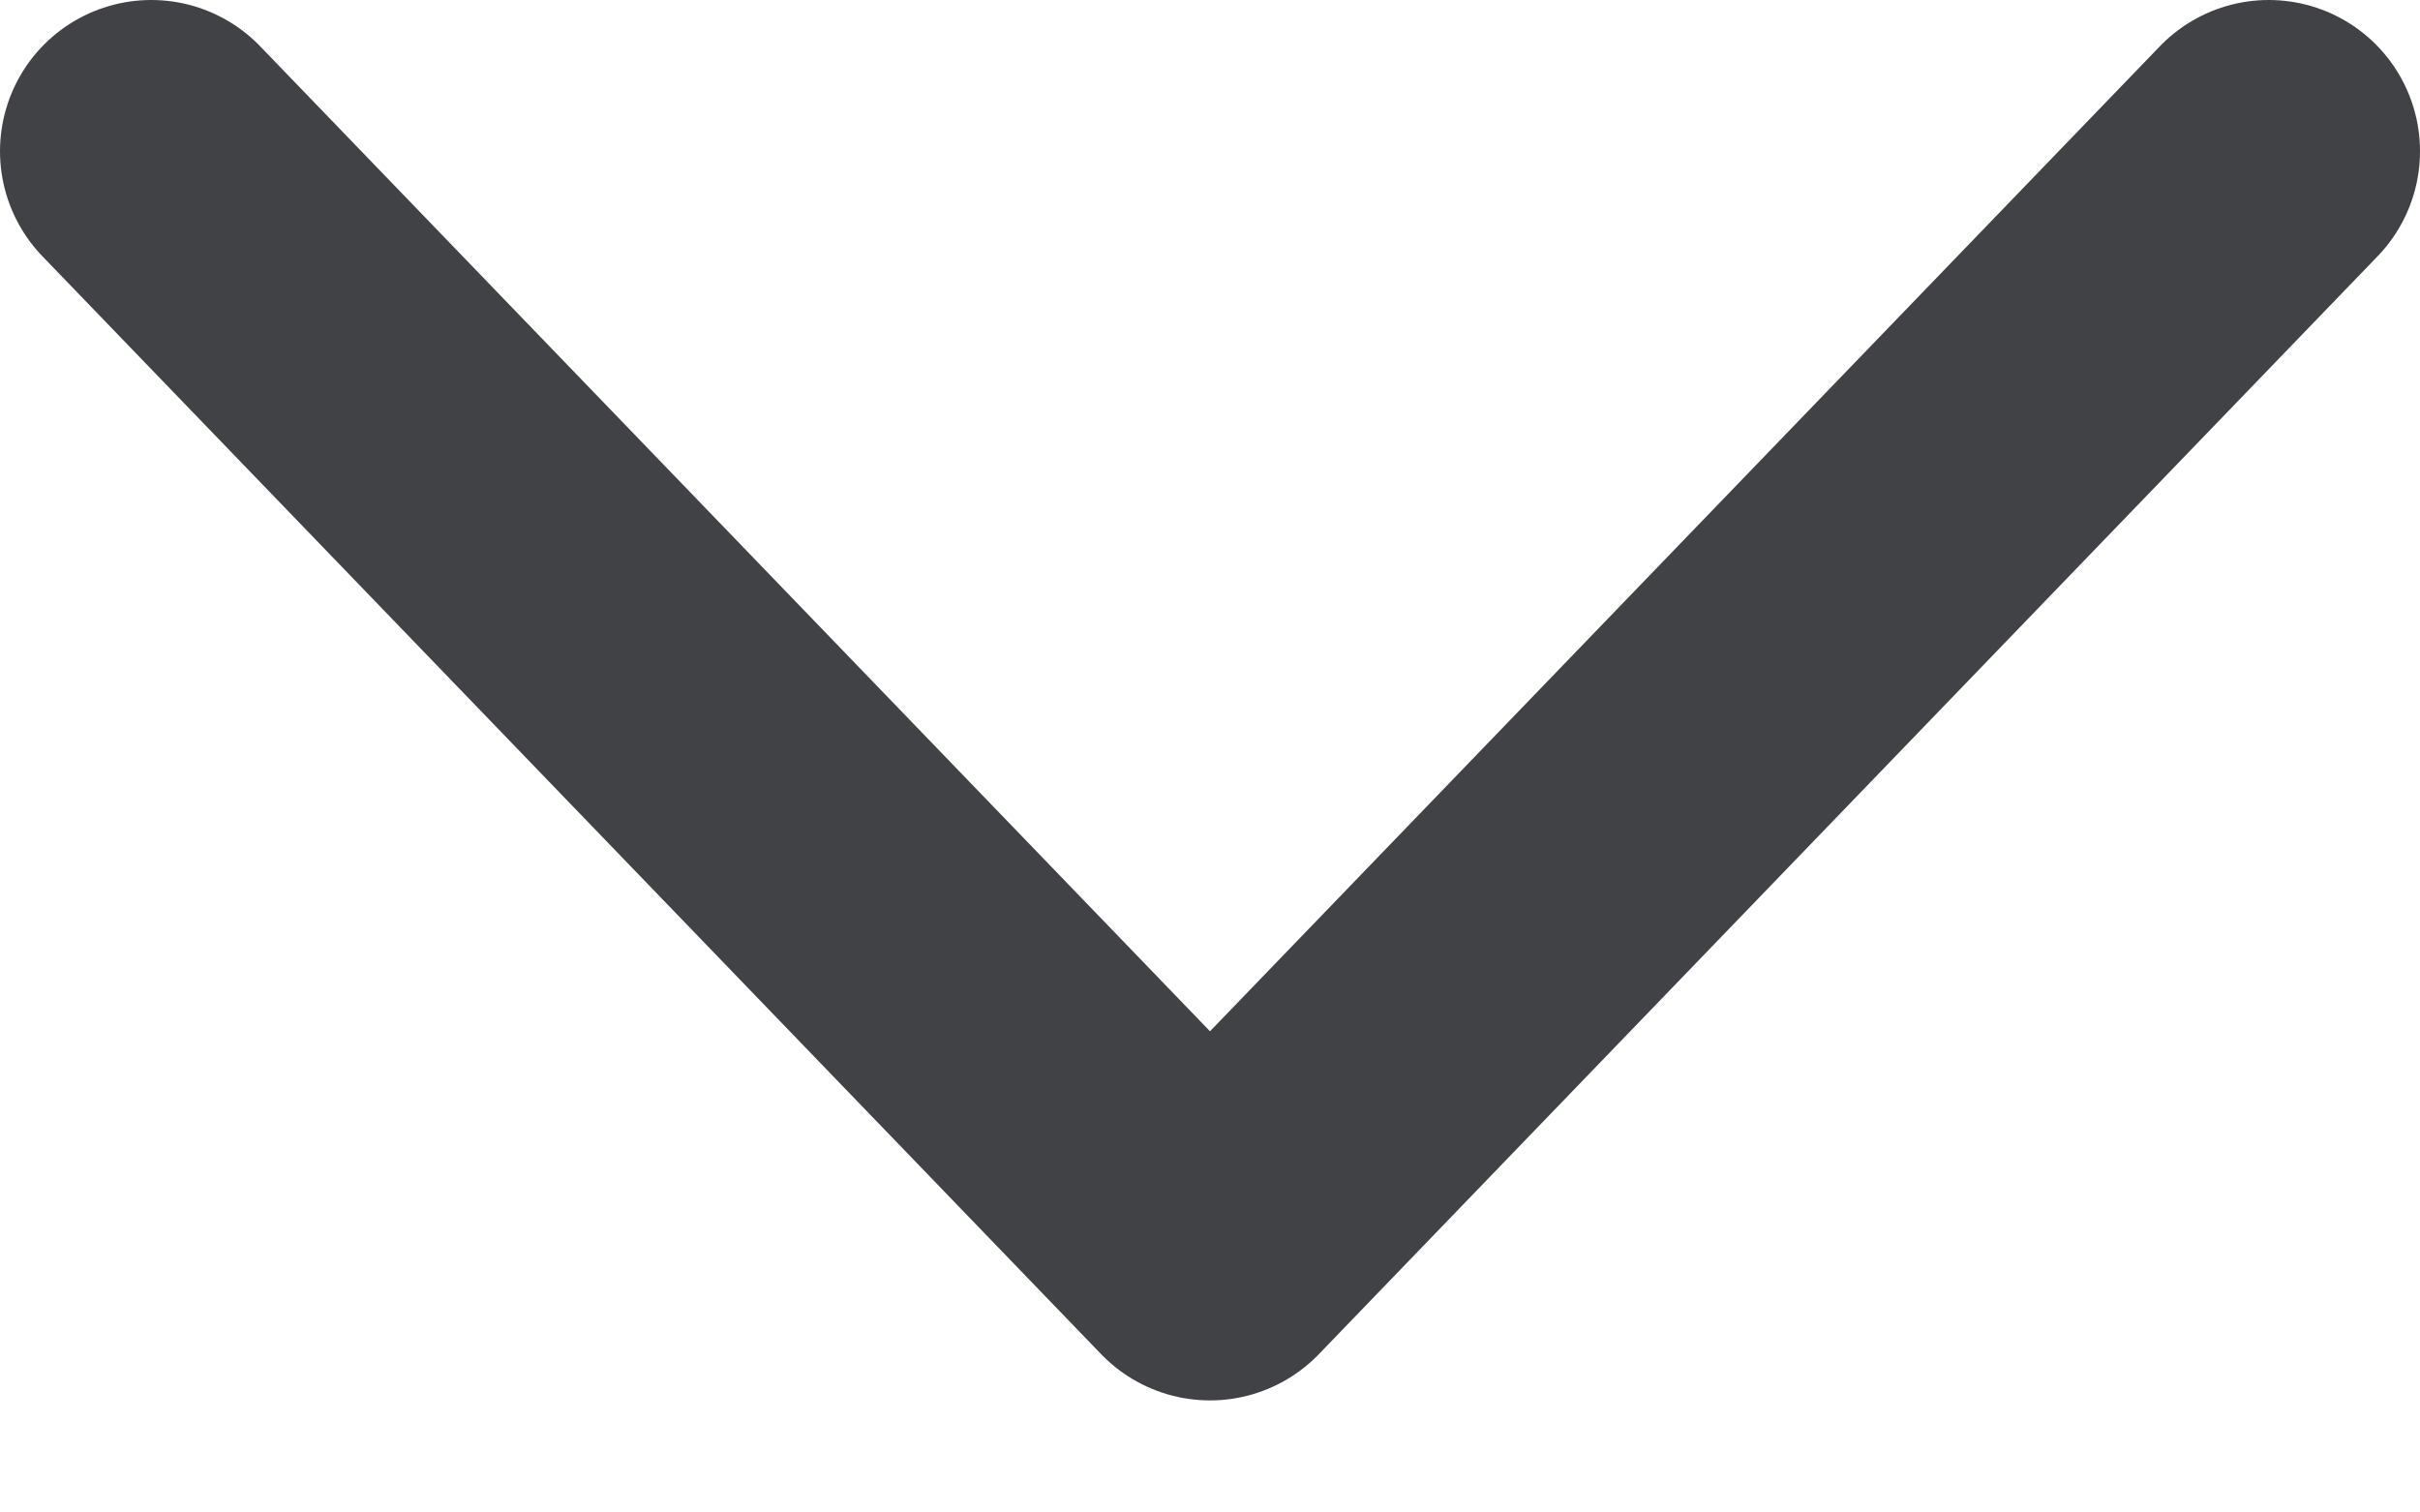 <svg width="16" height="10" viewBox="0 0 16 10" fill="none" xmlns="http://www.w3.org/2000/svg">
<path d="M15 1L8 8.259L1 1" stroke="#414245" stroke-width="2" stroke-linecap="round" stroke-linejoin="round"/>
</svg>

